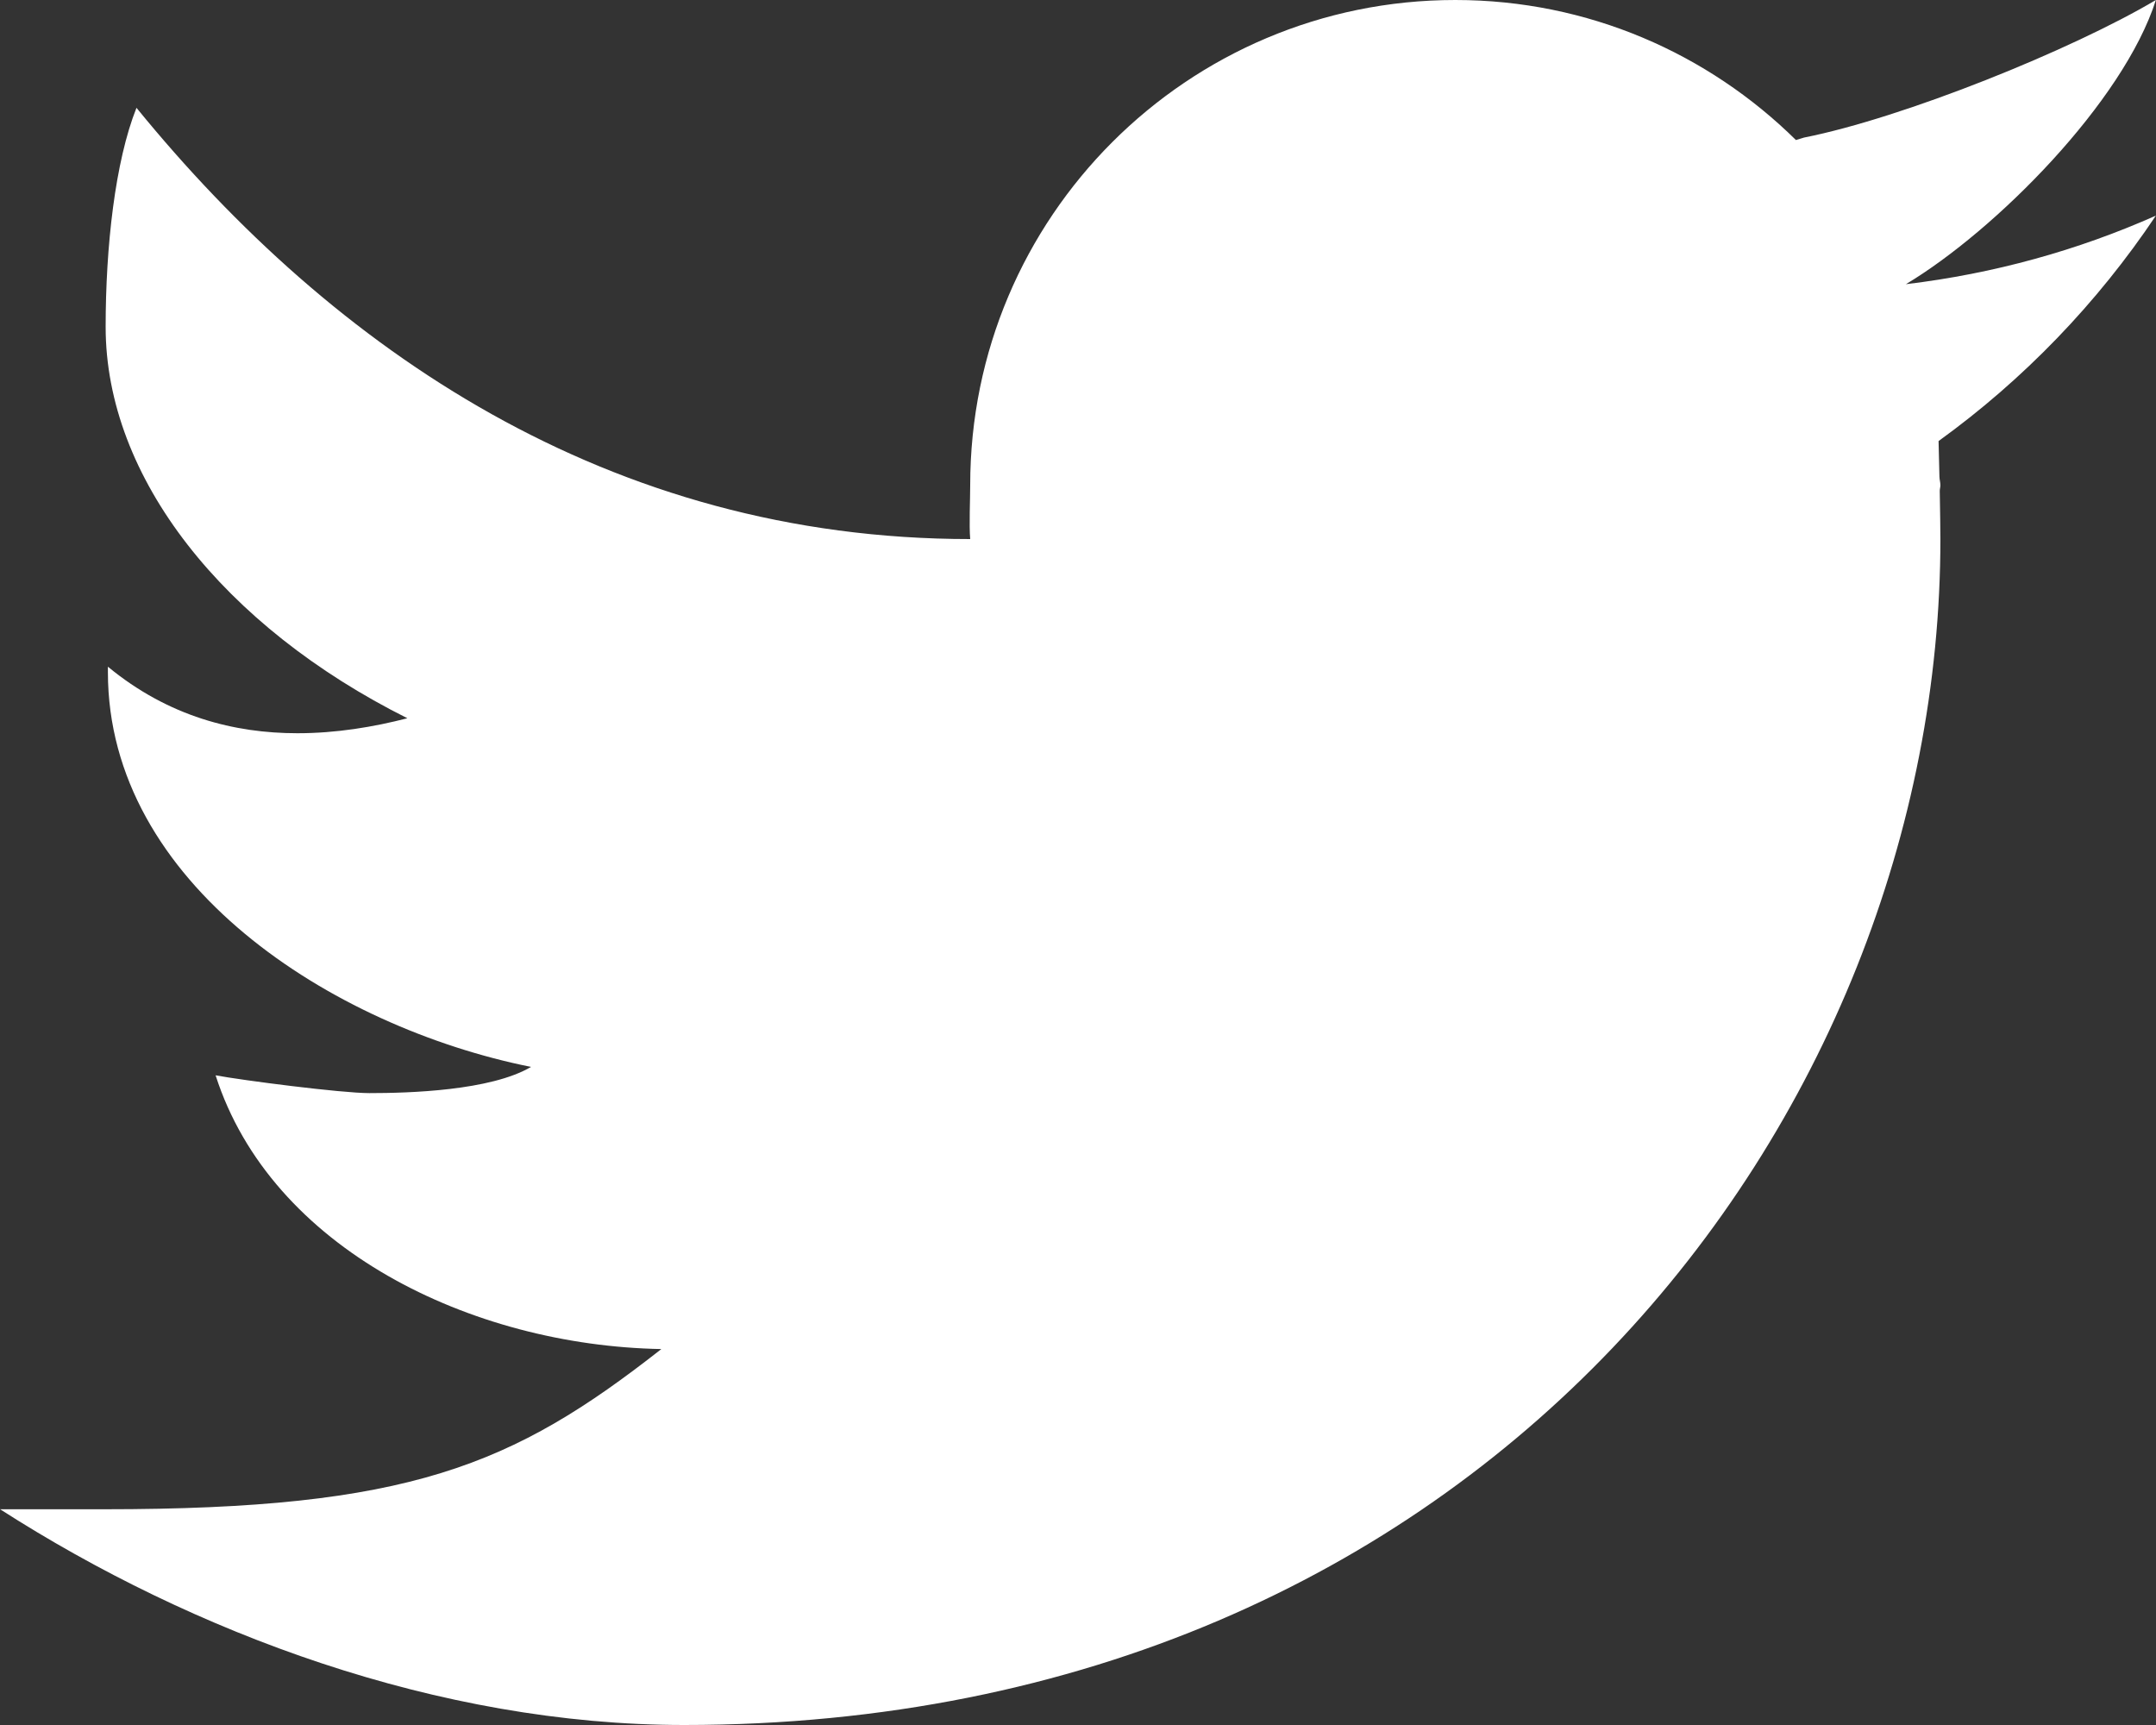 <svg width="20" height="16" viewBox="0 0 20 16" fill="none" xmlns="http://www.w3.org/2000/svg">
<rect x="0" y="0" width="20" height="16" fill="#333333" stroke="none"/>
<path d="M19.999 0C19.219 0.463 17.654 1.094 16.735 1.276C16.708 1.283 16.686 1.292 16.66 1.299C15.847 0.497 14.733 0 13.5 0C11.015 0 9 2.015 9 4.5C9 4.631 8.989 4.872 9 5C5.647 5 3.095 3.244 1.266 1C1.067 1.5 0.98 2.29 0.98 3.032C0.98 4.433 2.074 5.809 3.779 6.662C3.465 6.743 3.119 6.801 2.759 6.801C2.178 6.801 1.564 6.648 1.001 6.184C1.001 6.201 1.001 6.217 1.001 6.235C1.001 8.192 3.078 9.525 4.926 9.896C4.551 10.117 3.795 10.139 3.426 10.139C3.166 10.139 2.246 10.02 2 9.974C2.514 11.579 4.368 12.481 6.135 12.513C4.753 13.597 3.794 13.999 0.965 13.999H0.001C1.788 15.145 4.065 16 6.347 16C13.777 16 18 10.337 18 5C18 4.914 17.997 4.734 17.994 4.553C17.994 4.535 18 4.518 18 4.5C18 4.473 17.991 4.447 17.991 4.42C17.988 4.284 17.985 4.157 17.983 4.091C18.772 3.521 19.457 2.81 19.999 2C19.274 2.322 18.497 2.538 17.68 2.636C18.514 2.136 19.698 0.944 19.999 0Z" fill="white"/>
</svg>
